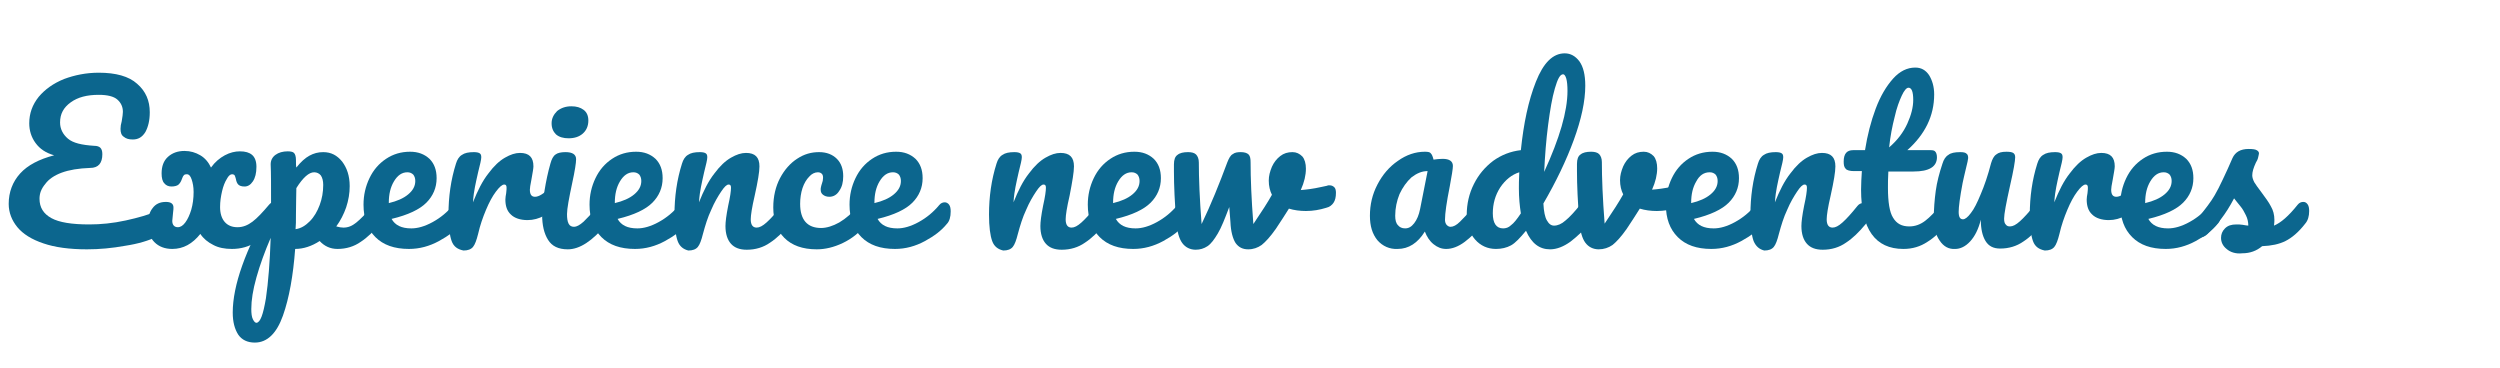<?xml version="1.0" encoding="UTF-8"?>
<!-- Generator: Adobe Illustrator 24.0.1, SVG Export Plug-In . SVG Version: 6.00 Build 0)  -->
<svg xmlns="http://www.w3.org/2000/svg" xmlns:xlink="http://www.w3.org/1999/xlink" version="1.1" id="Layer_1" x="0px" y="0px" viewBox="0 0 632.7 93.2" style="enable-background:new 0 0 632.7 93.2;" xml:space="preserve">
<style type="text/css">
	.st0{fill:#0C668E;}
</style>
<g>
	<path class="st0" d="M41.4,53c0.6,0,1,0.2,1.3,0.6c0.3,0.4,0.4,1,0.4,1.6c0,1-0.3,1.9-0.8,2.7c-0.5,0.7-1.4,1.4-2.6,2   c-2.1,1-4.7,1.8-8,2.3c-3.3,0.6-6.5,0.9-9.7,0.9c-4.4,0-8.1-0.5-11-1.5c-3-1-5.2-2.4-6.6-4.1c-1.4-1.7-2.2-3.7-2.2-5.9   c0-3,1-5.6,2.9-7.7c1.9-2.1,4.8-3.6,8.6-4.6c-2.1-0.6-3.6-1.6-4.7-3.1c-1.1-1.5-1.6-3.2-1.6-5c0-2.5,0.8-4.7,2.4-6.7   c1.6-1.9,3.7-3.4,6.4-4.5c2.7-1,5.6-1.6,8.8-1.6c4.3,0,7.6,0.9,9.7,2.8c2.2,1.9,3.2,4.3,3.2,7.2c0,2.1-0.4,3.7-1.1,5   c-0.8,1.3-1.8,1.9-3.2,1.9c-1,0-1.7-0.2-2.3-0.7c-0.6-0.4-0.8-1.1-0.8-2c0-0.6,0.1-1.2,0.3-1.9c0.2-1.2,0.3-1.9,0.3-2.4   c0-1.3-0.5-2.3-1.4-3.1c-0.9-0.8-2.5-1.2-4.7-1.2c-3,0-5.3,0.6-7.1,1.9c-1.8,1.3-2.7,2.9-2.7,5.1c0,1.6,0.7,3,2,4.1   c1.3,1.1,3.5,1.6,6.6,1.8c0.8,0,1.3,0.2,1.6,0.5c0.3,0.3,0.5,0.8,0.5,1.6c0,2.3-1,3.5-3.1,3.5c-2.9,0.1-5.3,0.5-7.2,1.2   s-3.3,1.7-4.1,2.8C10.4,47.8,10,49,10,50.3c0,2.2,1,3.8,3,4.9c2,1.1,5.2,1.6,9.6,1.6c2.9,0,6-0.3,9.2-1c3.2-0.7,6-1.5,8.3-2.5   C40.6,53.1,41,53,41.4,53z"></path>
	<path class="st0" d="M70.5,51.8c0.3,0.4,0.4,1,0.4,1.7c0,1.4-0.3,2.5-1,3.2c-1.5,1.8-3.2,3.3-5,4.5c-1.8,1.2-3.9,1.8-6.2,1.8   c-1.8,0-3.4-0.3-4.7-1c-1.4-0.7-2.5-1.6-3.3-2.8c-2,2.5-4.3,3.8-7.1,3.8c-1.9,0-3.4-0.6-4.5-1.7c-1.1-1.1-1.7-2.6-1.7-4.4   c0-1.7,0.4-3.2,1.2-4.2c0.8-1.1,1.9-1.6,3.4-1.6c1.3,0,1.9,0.5,1.9,1.4c0,0.2,0,0.7-0.1,1.3c-0.1,1.3-0.2,2-0.2,2.1   c0,1,0.5,1.6,1.4,1.6c0.7,0,1.3-0.4,1.9-1.2c0.6-0.8,1.1-1.9,1.5-3.2c0.4-1.4,0.6-2.9,0.6-4.5c0-1.3-0.2-2.3-0.5-3.2   c-0.3-0.9-0.7-1.3-1.2-1.3c-0.4,0-0.7,0.1-0.8,0.3c-0.2,0.2-0.3,0.5-0.5,1c-0.2,0.6-0.5,1-0.8,1.3c-0.3,0.3-1,0.5-1.8,0.5   c-0.8,0-1.4-0.3-1.8-0.8c-0.5-0.5-0.7-1.4-0.7-2.5c0-1.8,0.5-3.2,1.6-4.2c1.1-1,2.5-1.5,4.2-1.5c1.5,0,2.8,0.4,4,1.1   c1.2,0.7,2.1,1.8,2.7,3.1c1-1.4,2.2-2.4,3.5-3.1c1.3-0.7,2.6-1,3.8-1c1.4,0,2.4,0.3,3.1,0.9c0.7,0.6,1.1,1.6,1.1,3   c0,1.6-0.3,2.8-0.9,3.7c-0.6,0.9-1.3,1.3-2.1,1.3c-0.8,0-1.3-0.2-1.6-0.5c-0.3-0.3-0.5-0.8-0.6-1.4c-0.1-0.4-0.2-0.7-0.3-0.9   c-0.1-0.2-0.4-0.3-0.7-0.3c-0.4,0-0.9,0.4-1.3,1.2c-0.5,0.8-0.9,1.8-1.2,3.1c-0.3,1.3-0.5,2.6-0.5,4c0,1.6,0.4,2.9,1.2,3.8   c0.8,0.9,1.9,1.3,3.2,1.3c1.4,0,2.6-0.5,3.8-1.4c1.2-0.9,2.6-2.4,4.2-4.3c0.4-0.5,0.9-0.7,1.4-0.7C69.9,51.2,70.2,51.4,70.5,51.8z"></path>
	<path class="st0" d="M96.7,51.8c0.3,0.4,0.4,1,0.4,1.7c0,1.4-0.3,2.5-1,3.2c-1.5,1.8-3.1,3.4-4.8,4.5c-1.7,1.2-3.7,1.8-5.9,1.8   c-1.8,0-3.3-0.7-4.5-2c-2,1.3-4.1,2-6.2,2c-0.5,6.7-1.5,12.4-3.1,16.9c-1.6,4.5-4,6.8-7.1,6.8c-1.9,0-3.3-0.7-4.2-2   c-0.9-1.4-1.4-3.2-1.4-5.6c0-3.4,0.8-7.4,2.4-11.9c1.6-4.5,4-9.6,7.3-15c0-5.1,0-8.6-0.1-10.6c0-1,0.4-1.8,1.2-2.4   c0.8-0.6,1.9-0.9,3.1-0.9c0.7,0,1.3,0.1,1.6,0.4c0.3,0.3,0.5,0.9,0.5,1.8c0,0.9,0,1.5,0.1,1.9c1.1-1.4,2.2-2.4,3.3-3   s2.2-0.9,3.5-0.9c2,0,3.5,0.8,4.8,2.4c1.2,1.6,1.9,3.6,1.9,6.2c0,1.8-0.3,3.6-0.9,5.4c-0.6,1.7-1.4,3.3-2.5,4.8   c0.7,0.2,1.3,0.3,1.8,0.3c1.2,0,2.2-0.4,3.3-1.3s2.4-2.2,4-4.2c0.4-0.5,0.9-0.7,1.4-0.7C96.1,51.2,96.4,51.4,96.7,51.8z M67.3,75.5   c0.6-4.1,1-9.2,1.2-15.3c-1.5,3.5-2.7,6.8-3.6,10c-0.9,3.2-1.3,5.8-1.3,8c0,1.1,0.1,2,0.4,2.6c0.3,0.6,0.6,0.9,0.9,0.9   C65.9,81.6,66.6,79.6,67.3,75.5z M78.4,56c1.1-1.1,1.9-2.5,2.5-4.1c0.6-1.6,0.9-3.3,0.9-5.1c0-1-0.2-1.8-0.6-2.4   c-0.4-0.5-1-0.8-1.7-0.8c-1.3,0-2.8,1.3-4.5,4c0,1.5-0.1,3.8-0.1,6.7c0,1.6,0,2.8-0.1,3.7C76.2,57.8,77.3,57.1,78.4,56z"></path>
	<path class="st0" d="M117.2,51.8c0.3,0.4,0.4,1,0.4,1.7c0,1.4-0.3,2.5-1,3.2c-1.3,1.6-3.1,3-5.5,4.3c-2.4,1.3-4.9,2-7.6,2   c-3.7,0-6.5-1-8.5-3c-2-2-3-4.7-3-8.2c0-2.4,0.5-4.6,1.5-6.7c1-2.1,2.4-3.7,4.2-4.9c1.8-1.2,3.8-1.8,6.1-1.8c2,0,3.6,0.6,4.9,1.8   c1.2,1.2,1.8,2.8,1.8,4.9c0,2.4-0.9,4.5-2.6,6.2c-1.7,1.7-4.6,3.1-8.8,4.1c0.9,1.6,2.5,2.4,5,2.4c1.6,0,3.4-0.5,5.4-1.6   c2-1.1,3.7-2.5,5.2-4.3c0.4-0.5,0.9-0.7,1.4-0.7C116.6,51.2,117,51.4,117.2,51.8z M99.7,45.9c-0.9,1.5-1.3,3.3-1.3,5.4v0.1   c2.1-0.5,3.7-1.2,4.9-2.2c1.2-1,1.8-2.1,1.8-3.4c0-0.7-0.2-1.2-0.5-1.6c-0.4-0.4-0.9-0.6-1.5-0.6C101.7,43.6,100.6,44.4,99.7,45.9z   "></path>
	<path class="st0" d="M114.3,61c-0.5-1.4-0.8-3.6-0.8-6.7c0-4.5,0.6-8.8,1.9-12.9c0.3-1,0.8-1.8,1.5-2.2c0.7-0.5,1.7-0.7,3-0.7   c0.7,0,1.2,0.1,1.5,0.3c0.3,0.2,0.4,0.5,0.4,1c0,0.6-0.3,1.8-0.8,3.8c-0.3,1.4-0.6,2.6-0.8,3.7c-0.2,1-0.4,2.3-0.5,3.9   c1.2-3,2.4-5.4,3.9-7.3c1.4-1.9,2.8-3.2,4.2-4c1.4-0.8,2.6-1.2,3.8-1.2c2.3,0,3.4,1.1,3.4,3.4c0,0.5-0.2,1.6-0.5,3.3   c-0.3,1.4-0.4,2.3-0.4,2.6c0,1.2,0.4,1.8,1.3,1.8c1,0,2.2-0.8,3.8-2.3c0.5-0.5,0.9-0.7,1.4-0.7c0.5,0,0.8,0.2,1.1,0.6   c0.3,0.4,0.4,0.9,0.4,1.6c0,1.3-0.3,2.3-1,3c-1,1-2.1,1.9-3.4,2.6c-1.3,0.7-2.7,1.1-4.2,1.1c-1.8,0-3.3-0.5-4.2-1.4   c-1-0.9-1.4-2.2-1.4-3.8c0-0.5,0.1-1,0.2-1.6c0.1-0.7,0.1-1.2,0.1-1.4c0-0.6-0.2-0.8-0.6-0.8c-0.5,0-1.2,0.6-2.1,1.8   c-0.9,1.2-1.7,2.7-2.5,4.6c-0.8,1.9-1.5,3.9-2,6.1c-0.4,1.6-0.8,2.7-1.3,3.3c-0.5,0.6-1.3,0.9-2.4,0.9   C115.8,63.1,114.8,62.4,114.3,61z"></path>
	<path class="st0" d="M138.7,60.7c-1-1.6-1.5-3.7-1.5-6.4c0-1.6,0.2-3.6,0.6-6c0.4-2.5,0.9-4.8,1.5-6.9c0.3-1.1,0.7-1.9,1.3-2.3   c0.5-0.4,1.4-0.6,2.5-0.6c1.8,0,2.7,0.6,2.7,1.8c0,0.9-0.3,2.9-1,6.1c-0.8,3.8-1.3,6.4-1.3,7.8c0,1,0.1,1.8,0.4,2.4   c0.3,0.6,0.8,0.8,1.4,0.8c0.6,0,1.4-0.4,2.4-1.3c0.9-0.9,2.2-2.2,3.8-4.1c0.4-0.5,0.9-0.7,1.4-0.7c0.5,0,0.8,0.2,1.1,0.6   c0.3,0.4,0.4,1,0.4,1.7c0,1.4-0.3,2.5-1,3.2c-3.5,4.2-6.7,6.3-9.7,6.3C141.3,63.1,139.7,62.3,138.7,60.7z M140.7,34   c-0.7-0.7-1.1-1.6-1.1-2.8c0-1.2,0.5-2.2,1.4-3.1c1-0.8,2.2-1.2,3.6-1.2c1.3,0,2.3,0.3,3.1,0.9c0.8,0.6,1.2,1.5,1.2,2.7   c0,1.4-0.5,2.5-1.4,3.3c-0.9,0.8-2.1,1.2-3.6,1.2C142.6,35,141.5,34.7,140.7,34z"></path>
	<path class="st0" d="M174.4,51.8c0.3,0.4,0.4,1,0.4,1.7c0,1.4-0.3,2.5-1,3.2c-1.3,1.6-3.1,3-5.5,4.3c-2.4,1.3-4.9,2-7.6,2   c-3.7,0-6.5-1-8.5-3c-2-2-3-4.7-3-8.2c0-2.4,0.5-4.6,1.5-6.7s2.4-3.7,4.2-4.9c1.8-1.2,3.8-1.8,6.1-1.8c2,0,3.6,0.6,4.9,1.8   c1.2,1.2,1.8,2.8,1.8,4.9c0,2.4-0.9,4.5-2.6,6.2c-1.7,1.7-4.6,3.1-8.8,4.1c0.9,1.6,2.5,2.4,5,2.4c1.6,0,3.4-0.5,5.4-1.6   c2-1.1,3.7-2.5,5.2-4.3c0.4-0.5,0.9-0.7,1.4-0.7C173.8,51.2,174.2,51.4,174.4,51.8z M156.9,45.9c-0.9,1.5-1.3,3.3-1.3,5.4v0.1   c2.1-0.5,3.7-1.2,4.9-2.2c1.2-1,1.8-2.1,1.8-3.4c0-0.7-0.2-1.2-0.5-1.6c-0.4-0.4-0.9-0.6-1.5-0.6C158.9,43.6,157.8,44.4,156.9,45.9   z"></path>
	<path class="st0" d="M171.5,61c-0.5-1.4-0.8-3.6-0.8-6.7c0-4.5,0.6-8.8,1.9-12.9c0.3-1,0.8-1.8,1.5-2.2c0.7-0.5,1.7-0.7,3-0.7   c0.7,0,1.2,0.1,1.5,0.3c0.3,0.2,0.4,0.5,0.4,1c0,0.6-0.3,1.8-0.8,3.8c-0.3,1.4-0.6,2.6-0.8,3.7c-0.2,1-0.4,2.3-0.5,3.9   c1.2-3,2.4-5.4,3.9-7.3c1.4-1.9,2.8-3.2,4.2-4c1.4-0.8,2.6-1.2,3.8-1.2c2.3,0,3.4,1.1,3.4,3.4c0,1.4-0.4,3.8-1.2,7.4   c-0.7,3-1,5-1,6c0,1.4,0.5,2.1,1.5,2.1c0.7,0,1.5-0.4,2.5-1.3c1-0.9,2.2-2.2,3.8-4.2c0.4-0.5,0.9-0.7,1.4-0.7   c0.5,0,0.8,0.2,1.1,0.6c0.3,0.4,0.4,1,0.4,1.7c0,1.4-0.3,2.5-1,3.2c-1.5,1.8-3.1,3.4-4.8,4.5c-1.7,1.2-3.7,1.8-5.9,1.8   c-1.8,0-3.1-0.5-4-1.5c-0.9-1-1.4-2.5-1.4-4.5c0-1,0.2-2.7,0.7-5.2c0.5-2.2,0.7-3.7,0.7-4.5c0-0.6-0.2-0.8-0.6-0.8   c-0.5,0-1.1,0.6-1.9,1.8c-0.8,1.2-1.7,2.7-2.5,4.6c-0.9,1.9-1.5,3.9-2.1,6.1c-0.4,1.6-0.8,2.7-1.3,3.3c-0.5,0.6-1.3,0.9-2.4,0.9   C173,63.1,172,62.4,171.5,61z"></path>
	<path class="st0" d="M198.5,60.2c-1.9-1.9-2.8-4.5-2.8-7.7c0-2.8,0.6-5.3,1.7-7.4c1.1-2.1,2.6-3.8,4.3-4.9c1.8-1.2,3.6-1.7,5.6-1.7   c1.9,0,3.4,0.6,4.5,1.7c1.1,1.1,1.6,2.6,1.6,4.4c0,1.5-0.3,2.7-1,3.7c-0.6,1-1.5,1.5-2.5,1.5c-0.7,0-1.2-0.2-1.6-0.5   c-0.4-0.3-0.6-0.7-0.6-1.3c0-0.2,0-0.5,0.1-0.8s0.1-0.5,0.2-0.7c0.2-0.5,0.3-1,0.3-1.5c0-0.5-0.1-0.8-0.3-1c-0.2-0.2-0.5-0.4-1-0.4   c-0.8,0-1.6,0.4-2.2,1.1c-0.7,0.7-1.3,1.7-1.7,2.9c-0.4,1.2-0.6,2.6-0.6,4c0,4,1.8,6.1,5.3,6.1c1.4,0,3-0.5,4.6-1.4   c1.7-1,3.3-2.4,4.9-4.3c0.4-0.5,0.9-0.7,1.4-0.7c0.5,0,0.8,0.2,1.1,0.6c0.3,0.4,0.4,1,0.4,1.7c0,1.3-0.3,2.4-1,3.2   c-1.6,2-3.6,3.6-5.9,4.7c-2.3,1.1-4.5,1.6-6.6,1.6C203.1,63.1,200.4,62.1,198.5,60.2z"></path>
	<path class="st0" d="M240.2,51.8c0.3,0.4,0.4,1,0.4,1.7c0,1.4-0.3,2.5-1,3.2c-1.3,1.6-3.1,3-5.5,4.3c-2.4,1.3-4.9,2-7.6,2   c-3.7,0-6.5-1-8.5-3c-2-2-3-4.7-3-8.2c0-2.4,0.5-4.6,1.5-6.7s2.4-3.7,4.2-4.9c1.8-1.2,3.8-1.8,6.1-1.8c2,0,3.6,0.6,4.9,1.8   c1.2,1.2,1.8,2.8,1.8,4.9c0,2.4-0.9,4.5-2.6,6.2c-1.7,1.7-4.6,3.1-8.8,4.1c0.9,1.6,2.5,2.4,5,2.4c1.6,0,3.4-0.5,5.4-1.6   c2-1.1,3.7-2.5,5.2-4.3c0.4-0.5,0.9-0.7,1.4-0.7C239.5,51.2,239.9,51.4,240.2,51.8z M222.6,45.9c-0.9,1.5-1.3,3.3-1.3,5.4v0.1   c2.1-0.5,3.7-1.2,4.9-2.2c1.2-1,1.8-2.1,1.8-3.4c0-0.7-0.2-1.2-0.5-1.6c-0.4-0.4-0.9-0.6-1.5-0.6C224.6,43.6,223.5,44.4,222.6,45.9   z"></path>
	<path class="st0" d="M251.1,61c-0.5-1.4-0.8-3.6-0.8-6.7c0-4.5,0.6-8.8,1.9-12.9c0.3-1,0.8-1.8,1.5-2.2c0.7-0.5,1.7-0.7,3-0.7   c0.7,0,1.2,0.1,1.5,0.3c0.3,0.2,0.4,0.5,0.4,1c0,0.6-0.3,1.8-0.8,3.8c-0.3,1.4-0.6,2.6-0.8,3.7c-0.2,1-0.4,2.3-0.5,3.9   c1.2-3,2.4-5.4,3.9-7.3c1.4-1.9,2.8-3.2,4.2-4c1.4-0.8,2.6-1.2,3.8-1.2c2.3,0,3.4,1.1,3.4,3.4c0,1.4-0.4,3.8-1.1,7.4   c-0.7,3-1,5-1,6c0,1.4,0.5,2.1,1.5,2.1c0.7,0,1.5-0.4,2.5-1.3c1-0.9,2.2-2.2,3.8-4.2c0.4-0.5,0.9-0.7,1.4-0.7   c0.5,0,0.8,0.2,1.1,0.6c0.3,0.4,0.4,1,0.4,1.7c0,1.4-0.3,2.5-1,3.2c-1.5,1.8-3.1,3.4-4.8,4.5c-1.7,1.2-3.7,1.8-5.9,1.8   c-1.8,0-3.1-0.5-4-1.5c-0.9-1-1.4-2.5-1.4-4.5c0-1,0.2-2.7,0.7-5.2c0.5-2.2,0.7-3.7,0.7-4.5c0-0.6-0.2-0.8-0.6-0.8   c-0.5,0-1.1,0.6-1.9,1.8c-0.8,1.2-1.7,2.7-2.5,4.6c-0.9,1.9-1.5,3.9-2.1,6.1c-0.4,1.6-0.8,2.7-1.3,3.3c-0.5,0.6-1.3,0.9-2.4,0.9   C252.6,63.1,251.6,62.4,251.1,61z"></path>
	<path class="st0" d="M300.5,51.8c0.3,0.4,0.4,1,0.4,1.7c0,1.4-0.3,2.5-1,3.2c-1.3,1.6-3.1,3-5.5,4.3c-2.4,1.3-4.9,2-7.6,2   c-3.7,0-6.5-1-8.5-3c-2-2-3-4.7-3-8.2c0-2.4,0.5-4.6,1.5-6.7c1-2.1,2.4-3.7,4.2-4.9c1.8-1.2,3.8-1.8,6.1-1.8c2,0,3.6,0.6,4.9,1.8   c1.2,1.2,1.8,2.8,1.8,4.9c0,2.4-0.9,4.5-2.6,6.2c-1.7,1.7-4.6,3.1-8.8,4.1c0.9,1.6,2.5,2.4,5,2.4c1.6,0,3.4-0.5,5.4-1.6   c2-1.1,3.7-2.5,5.2-4.3c0.4-0.5,0.9-0.7,1.4-0.7C299.9,51.2,300.3,51.4,300.5,51.8z M283,45.9c-0.9,1.5-1.3,3.3-1.3,5.4v0.1   c2.1-0.5,3.7-1.2,4.9-2.2c1.2-1,1.8-2.1,1.8-3.4c0-0.7-0.2-1.2-0.5-1.6c-0.4-0.4-0.9-0.6-1.5-0.6C285,43.6,283.9,44.4,283,45.9z"></path>
	<path class="st0" d="M336.5,46.9c0.5,0,0.9,0.2,1.2,0.5c0.3,0.3,0.4,0.8,0.4,1.4c0,1.1-0.2,1.9-0.6,2.5c-0.4,0.6-1,1.1-1.9,1.3   c-1.6,0.5-3.3,0.8-5.1,0.8c-1.5,0-3-0.2-4.3-0.6c-1,1.6-2.1,3.3-3.3,5.1c-1.4,2-2.6,3.3-3.6,4.1c-1,0.7-2.1,1.1-3.4,1.1   c-1.4,0-2.4-0.5-3.2-1.6c-0.7-1.1-1.2-2.9-1.3-5.3l-0.3-3.8c-1.1,2.9-2,5.2-2.9,6.7c-0.9,1.5-1.7,2.6-2.6,3.2   c-0.9,0.6-1.9,0.9-3,0.9c-1.4,0-2.6-0.6-3.4-1.7c-0.8-1.1-1.3-2.9-1.5-5.3c-0.4-4.9-0.6-9.2-0.6-12.8v-1.8c0-1.2,0.3-2,0.9-2.4   c0.6-0.5,1.5-0.7,2.7-0.7c0.9,0,1.6,0.2,2,0.6c0.4,0.4,0.7,1.1,0.7,2c0,4,0.2,9.2,0.7,15.6c2.4-5,4.5-10.2,6.5-15.6   c0.4-1,0.8-1.8,1.4-2.1c0.5-0.4,1.2-0.5,2-0.5c0.9,0,1.6,0.2,2,0.6c0.4,0.4,0.5,1.1,0.5,2c0,4,0.2,9.2,0.7,15.6   c2.1-3.1,3.7-5.6,4.7-7.4c-0.5-1-0.8-2.2-0.8-3.6c0-1.2,0.3-2.3,0.8-3.5c0.5-1.1,1.2-2,2.1-2.7c0.9-0.7,1.9-1,3.1-1   c1,0,1.8,0.4,2.5,1.1c0.6,0.7,0.9,1.8,0.9,3.1c0,1.6-0.4,3.4-1.3,5.4c1.3-0.1,3.1-0.3,5.3-0.8l1.4-0.3   C336,46.9,336.2,46.9,336.5,46.9z"></path>
	<path class="st0" d="M348.6,60.8c-1.3-1.6-1.9-3.6-1.9-6.2c0-2.8,0.6-5.4,1.9-7.9c1.3-2.5,3-4.5,5.2-6c2.1-1.5,4.4-2.3,6.8-2.3   c0.8,0,1.3,0.1,1.5,0.4c0.3,0.3,0.5,0.8,0.7,1.6c0.7-0.1,1.5-0.2,2.3-0.2c1.7,0,2.6,0.6,2.6,1.8c0,0.7-0.3,2.5-0.8,5.2   c-0.8,4-1.2,6.8-1.2,8.4c0,0.5,0.1,0.9,0.4,1.3c0.3,0.3,0.6,0.5,1,0.5c0.7,0,1.5-0.4,2.4-1.3c0.9-0.9,2.2-2.2,3.8-4.2   c0.4-0.5,0.9-0.7,1.4-0.7c0.5,0,0.8,0.2,1.1,0.6s0.4,1,0.4,1.7c0,1.4-0.3,2.5-1,3.2c-1.4,1.8-2.9,3.3-4.5,4.5   c-1.6,1.2-3.2,1.8-4.7,1.8c-1.2,0-2.2-0.4-3.2-1.2c-1-0.8-1.7-1.9-2.2-3.2c-1.8,2.9-4.1,4.4-6.9,4.4   C351.7,63.1,349.9,62.3,348.6,60.8z M357.9,56.5c0.7-0.9,1.2-2.1,1.5-3.6l1.9-9.6c-1.5,0-2.8,0.6-4.1,1.6c-1.2,1.1-2.2,2.5-3,4.2   c-0.7,1.7-1.1,3.6-1.1,5.5c0,1.1,0.2,1.9,0.7,2.4c0.4,0.5,1,0.8,1.8,0.8C356.5,57.8,357.2,57.4,357.9,56.5z"></path>
	<path class="st0" d="M402.7,51.8c0.3,0.4,0.4,1,0.4,1.7c0,1.4-0.3,2.5-1,3.2c-1.4,1.7-3,3.2-4.7,4.5c-1.7,1.2-3.4,1.9-5.1,1.9   c-2.7,0-4.7-1.5-6.1-4.7c-1.5,1.8-2.7,3.1-3.8,3.7c-1.1,0.6-2.4,0.9-3.8,0.9c-2.1,0-3.9-0.8-5.3-2.4c-1.4-1.6-2.1-3.7-2.1-6.2   c0-2.8,0.6-5.4,1.8-7.8c1.2-2.4,2.8-4.3,4.9-5.9c2.1-1.5,4.4-2.4,7-2.7c0.7-6.8,1.9-12.5,3.8-17.3c1.9-4.8,4.3-7.2,7.3-7.2   c1.5,0,2.7,0.7,3.7,2c1,1.4,1.5,3.4,1.5,6.2c0,3.9-1,8.5-2.9,13.7c-1.9,5.2-4.5,10.6-7.7,16.1c0.1,2,0.4,3.5,0.9,4.3   c0.5,0.9,1.1,1.3,1.8,1.3c0.9,0,1.9-0.4,2.9-1.3c1-0.8,2.3-2.2,3.9-4.2c0.4-0.5,0.9-0.7,1.4-0.7C402.1,51.2,402.5,51.4,402.7,51.8z    M382.4,57c0.7-0.5,1.5-1.5,2.5-3c-0.3-1.9-0.5-4-0.5-6.3c0-0.8,0-2.2,0.1-4.1c-1.9,0.6-3.5,1.9-4.8,3.8c-1.3,2-1.9,4.2-1.9,6.6   c0,2.5,0.9,3.8,2.6,3.8C381.1,57.8,381.8,57.6,382.4,57z M393.5,22.4c-0.7,2.4-1.2,5.4-1.7,9.2s-0.8,7.8-1,11.9   c3.9-8.5,5.9-15.3,5.9-20.5c0-1.3-0.1-2.4-0.3-3.1c-0.2-0.7-0.5-1.1-0.8-1.1C394.8,18.8,394.2,20,393.5,22.4z"></path>
	<path class="st0" d="M425.3,46.9c0.5,0,0.9,0.2,1.2,0.5c0.3,0.3,0.4,0.8,0.4,1.4c0,1.1-0.2,1.9-0.6,2.5c-0.4,0.6-1,1.1-1.9,1.3   c-1.6,0.5-3.3,0.8-5.1,0.8c-1.5,0-3-0.2-4.3-0.6c-1,1.6-2.1,3.3-3.3,5.1c-1.4,2-2.6,3.3-3.6,4.1c-1,0.7-2.2,1.1-3.5,1.1   c-1.4,0-2.6-0.6-3.4-1.7c-0.8-1.1-1.3-2.9-1.5-5.3c-0.4-4.9-0.6-9.2-0.6-12.8v-1.8c0-1.2,0.3-2,0.9-2.4c0.6-0.5,1.5-0.7,2.7-0.7   c0.9,0,1.6,0.2,2,0.6c0.4,0.4,0.7,1.1,0.7,2c0,4,0.2,9.2,0.7,15.6c2.1-3.1,3.7-5.6,4.7-7.4c-0.5-1-0.8-2.2-0.8-3.6   c0-1.2,0.3-2.3,0.8-3.5c0.5-1.1,1.2-2,2.1-2.7c0.9-0.7,1.9-1,3.1-1c1,0,1.8,0.4,2.5,1.1c0.6,0.7,0.9,1.8,0.9,3.1   c0,1.6-0.4,3.4-1.3,5.4c1.3-0.1,3.1-0.3,5.3-0.8l1.4-0.3C424.9,46.9,425.1,46.9,425.3,46.9z"></path>
	<path class="st0" d="M446.8,51.8c0.3,0.4,0.4,1,0.4,1.7c0,1.4-0.3,2.5-1,3.2c-1.3,1.6-3.1,3-5.5,4.3c-2.4,1.3-4.9,2-7.6,2   c-3.7,0-6.5-1-8.5-3c-2-2-3-4.7-3-8.2c0-2.4,0.5-4.6,1.5-6.7c1-2.1,2.4-3.7,4.2-4.9c1.8-1.2,3.8-1.8,6.1-1.8c2,0,3.6,0.6,4.9,1.8   c1.2,1.2,1.8,2.8,1.8,4.9c0,2.4-0.9,4.5-2.6,6.2c-1.7,1.7-4.6,3.1-8.8,4.1c0.9,1.6,2.5,2.4,5,2.4c1.6,0,3.4-0.5,5.4-1.6   c2-1.1,3.7-2.5,5.2-4.3c0.4-0.5,0.9-0.7,1.4-0.7C446.2,51.2,446.5,51.4,446.8,51.8z M429.3,45.9c-0.9,1.5-1.3,3.3-1.3,5.4v0.1   c2.1-0.5,3.7-1.2,4.9-2.2c1.2-1,1.8-2.1,1.8-3.4c0-0.7-0.2-1.2-0.5-1.6c-0.4-0.4-0.9-0.6-1.5-0.6C431.2,43.6,430.1,44.4,429.3,45.9   z"></path>
	<path class="st0" d="M443.8,61c-0.5-1.4-0.8-3.6-0.8-6.7c0-4.5,0.6-8.8,1.9-12.9c0.3-1,0.8-1.8,1.5-2.2c0.7-0.5,1.7-0.7,3-0.7   c0.7,0,1.2,0.1,1.5,0.3c0.3,0.2,0.4,0.5,0.4,1c0,0.6-0.3,1.8-0.8,3.8c-0.3,1.4-0.6,2.6-0.8,3.7c-0.2,1-0.4,2.3-0.5,3.9   c1.2-3,2.4-5.4,3.9-7.3c1.4-1.9,2.8-3.2,4.2-4c1.4-0.8,2.6-1.2,3.8-1.2c2.3,0,3.4,1.1,3.4,3.4c0,1.4-0.4,3.8-1.2,7.4   c-0.7,3-1,5-1,6c0,1.4,0.5,2.1,1.5,2.1c0.7,0,1.5-0.4,2.5-1.3c1-0.9,2.2-2.2,3.8-4.2c0.4-0.5,0.9-0.7,1.4-0.7   c0.5,0,0.8,0.2,1.1,0.6s0.4,1,0.4,1.7c0,1.4-0.3,2.5-1,3.2c-1.5,1.8-3.1,3.4-4.8,4.5c-1.7,1.2-3.7,1.8-5.9,1.8   c-1.8,0-3.1-0.5-4-1.5c-0.9-1-1.4-2.5-1.4-4.5c0-1,0.2-2.7,0.7-5.2c0.5-2.2,0.7-3.7,0.7-4.5c0-0.6-0.2-0.8-0.6-0.8   c-0.5,0-1.1,0.6-1.9,1.8c-0.8,1.2-1.7,2.7-2.5,4.6c-0.9,1.9-1.5,3.9-2.1,6.1c-0.4,1.6-0.8,2.7-1.3,3.3c-0.5,0.6-1.3,0.9-2.4,0.9   C445.3,63.1,444.4,62.4,443.8,61z"></path>
	<path class="st0" d="M493.3,51.8c0.3,0.4,0.4,1,0.4,1.7c0,1.4-0.3,2.5-1,3.2c-1.5,1.8-3.1,3.4-4.9,4.5c-1.8,1.2-3.8,1.8-6.1,1.8   c-7.1,0-10.7-5-10.7-15c0-1.5,0.1-3.1,0.2-4.7h-2c-1,0-1.8-0.2-2.1-0.6c-0.4-0.4-0.5-1-0.5-1.8c0-2,0.8-2.9,2.4-2.9h3   c0.6-3.8,1.5-7.3,2.7-10.5c1.2-3.2,2.7-5.7,4.4-7.6c1.7-1.9,3.6-2.8,5.6-2.8c1.5,0,2.6,0.6,3.5,1.9c0.8,1.3,1.3,2.9,1.3,4.9   c0,5.4-2.3,10.1-6.8,14.1h5.9c0.6,0,1,0.1,1.2,0.4c0.2,0.2,0.4,0.7,0.4,1.4c0,2.4-2,3.6-5.9,3.6h-6.4c-0.1,1.7-0.1,3.1-0.1,4.1   c0,3.6,0.4,6.2,1.3,7.6c0.9,1.5,2.2,2.2,4.1,2.2c1.5,0,2.8-0.5,4-1.4c1.2-0.9,2.5-2.3,4.1-4.1c0.4-0.5,0.9-0.7,1.4-0.7   C492.6,51.2,493,51.4,493.3,51.8z M481.3,24.2c-0.6,1.3-1.3,3.1-1.8,5.4c-0.6,2.3-1.1,4.9-1.4,7.7c2.1-1.8,3.6-3.8,4.6-6   c1-2.2,1.5-4.2,1.5-6c0-2.1-0.4-3.1-1.2-3.1C482.5,22.2,481.9,22.9,481.3,24.2z"></path>
	<path class="st0" d="M490.9,60.9c-1-1.4-1.5-3.3-1.5-5.4c0-2.6,0.2-5,0.5-7.2c0.3-2.2,0.9-4.5,1.7-6.9c0.3-1,0.8-1.8,1.5-2.2   c0.6-0.5,1.6-0.7,3-0.7c0.8,0,1.3,0.1,1.6,0.4c0.3,0.2,0.4,0.6,0.4,1.1c0,0.3-0.2,1.2-0.6,2.8c-0.3,1.3-0.6,2.5-0.8,3.5   c-0.7,3.7-1,6.1-1,7.3c0,0.7,0.1,1.2,0.3,1.5c0.2,0.3,0.5,0.4,0.8,0.4c0.5,0,1.2-0.5,2-1.6c0.8-1,1.6-2.6,2.5-4.8   c0.9-2.1,1.8-4.7,2.6-7.8c0.3-1,0.7-1.8,1.3-2.2c0.6-0.5,1.4-0.7,2.6-0.7c0.8,0,1.4,0.1,1.7,0.3c0.3,0.2,0.5,0.5,0.5,1.1   c0,0.9-0.4,3.3-1.3,7.2c-1,4.5-1.5,7.2-1.5,8.3c0,0.7,0.1,1.2,0.4,1.5c0.3,0.4,0.6,0.5,1.1,0.5c0.7,0,1.5-0.4,2.5-1.3   c1-0.9,2.2-2.2,3.8-4.2c0.4-0.5,0.9-0.7,1.4-0.7c0.5,0,0.8,0.2,1.1,0.6s0.4,1,0.4,1.7c0,1.4-0.3,2.5-1,3.2   c-1.5,1.8-3.1,3.4-4.8,4.5c-1.7,1.2-3.7,1.8-5.9,1.8c-1.7,0-2.9-0.6-3.7-1.9c-0.8-1.3-1.2-3.1-1.2-5.4c-0.6,2.4-1.5,4.2-2.7,5.5   c-1.2,1.3-2.5,1.9-3.8,1.9C493.2,63.1,491.9,62.4,490.9,60.9z"></path>
	<path class="st0" d="M514.5,61c-0.5-1.4-0.8-3.6-0.8-6.7c0-4.5,0.6-8.8,1.9-12.9c0.3-1,0.8-1.8,1.5-2.2c0.7-0.5,1.7-0.7,3-0.7   c0.7,0,1.2,0.1,1.5,0.3c0.3,0.2,0.4,0.5,0.4,1c0,0.6-0.3,1.8-0.8,3.8c-0.3,1.4-0.6,2.6-0.8,3.7c-0.2,1-0.4,2.3-0.5,3.9   c1.2-3,2.4-5.4,3.9-7.3c1.4-1.9,2.8-3.2,4.2-4c1.4-0.8,2.6-1.2,3.8-1.2c2.3,0,3.4,1.1,3.4,3.4c0,0.5-0.2,1.6-0.5,3.3   c-0.3,1.4-0.4,2.3-0.4,2.6c0,1.2,0.4,1.8,1.3,1.8c1,0,2.2-0.8,3.8-2.3c0.5-0.5,0.9-0.7,1.4-0.7c0.5,0,0.8,0.2,1.1,0.6   c0.3,0.4,0.4,0.9,0.4,1.6c0,1.3-0.3,2.3-1,3c-1,1-2.1,1.9-3.4,2.6c-1.3,0.7-2.7,1.1-4.2,1.1c-1.8,0-3.3-0.5-4.2-1.4   c-1-0.9-1.4-2.2-1.4-3.8c0-0.5,0.1-1,0.2-1.6c0.1-0.7,0.1-1.2,0.1-1.4c0-0.6-0.2-0.8-0.6-0.8c-0.5,0-1.2,0.6-2.1,1.8   c-0.9,1.2-1.7,2.7-2.5,4.6c-0.8,1.9-1.5,3.9-2,6.1c-0.4,1.6-0.8,2.7-1.3,3.3c-0.5,0.6-1.3,0.9-2.4,0.9C516,63.1,515,62.4,514.5,61z   "></path>
	<path class="st0" d="M561.8,51.8c0.3,0.4,0.4,1,0.4,1.7c0,1.4-0.3,2.5-1,3.2c-1.3,1.6-3.1,3-5.5,4.3c-2.4,1.3-4.9,2-7.6,2   c-3.7,0-6.5-1-8.5-3c-2-2-3-4.7-3-8.2c0-2.4,0.5-4.6,1.5-6.7c1-2.1,2.4-3.7,4.2-4.9c1.8-1.2,3.8-1.8,6.1-1.8c2,0,3.6,0.6,4.9,1.8   c1.2,1.2,1.8,2.8,1.8,4.9c0,2.4-0.9,4.5-2.6,6.2c-1.7,1.7-4.6,3.1-8.8,4.1c0.9,1.6,2.5,2.4,5,2.4c1.6,0,3.4-0.5,5.4-1.6   c2-1.1,3.7-2.5,5.2-4.3c0.4-0.5,0.9-0.7,1.4-0.7C561.1,51.2,561.5,51.4,561.8,51.8z M544.2,45.9c-0.9,1.5-1.3,3.3-1.3,5.4v0.1   c2.1-0.5,3.7-1.2,4.9-2.2c1.2-1,1.8-2.1,1.8-3.4c0-0.7-0.2-1.2-0.5-1.6c-0.4-0.4-0.9-0.6-1.5-0.6C546.2,43.6,545.1,44.4,544.2,45.9   z"></path>
	<path class="st0" d="M563.5,63c-1-0.8-1.4-1.8-1.4-2.8c0-0.9,0.3-1.7,1-2.4c0.7-0.7,1.6-1,2.9-1c0.5,0,1,0,1.6,0.1   c0.6,0.1,1.1,0.2,1.4,0.2c0-0.9-0.2-1.8-0.6-2.6s-0.8-1.6-1.4-2.3c-0.6-0.7-1.1-1.4-1.6-2c-1.1,2.1-2.2,3.8-3.2,5.1   c-1.1,1.4-2.2,2.6-3.5,3.9c-0.6,0.6-1.3,0.9-2,0.9c-0.6,0-1-0.2-1.4-0.6c-0.3-0.4-0.5-0.9-0.5-1.5c0-0.7,0.2-1.3,0.7-1.9l0.7-0.8   c1.9-2.4,3.4-4.3,4.3-5.9c0.6-1,1.3-2.4,2.1-4.1c0.8-1.7,1.6-3.4,2.4-5.3c0.7-1.5,2-2.3,4.1-2.3c1,0,1.7,0.1,2,0.3   c0.4,0.2,0.6,0.5,0.6,0.8c0,0.2-0.1,0.5-0.2,1c-0.1,0.5-0.3,0.9-0.6,1.4c-0.6,1.3-0.9,2.3-0.9,3.2c0,0.5,0.2,1.1,0.5,1.7   c0.4,0.6,0.9,1.4,1.7,2.4c1.1,1.5,2,2.7,2.5,3.7c0.6,1,0.9,2.2,0.9,3.4c0,0.3,0,0.8-0.1,1.5c1.7-0.7,3.7-2.4,6-5.3   c0.4-0.5,0.9-0.7,1.4-0.7c0.5,0,0.8,0.2,1.1,0.6c0.3,0.4,0.4,1,0.4,1.7c0,1.3-0.3,2.4-1,3.2c-1.7,2.2-3.4,3.6-5,4.4   c-1.6,0.8-3.5,1.2-5.9,1.3c-1.4,1.2-3.1,1.8-5,1.8C565.8,64.3,564.4,63.8,563.5,63z"></path>
</g>
</svg>
